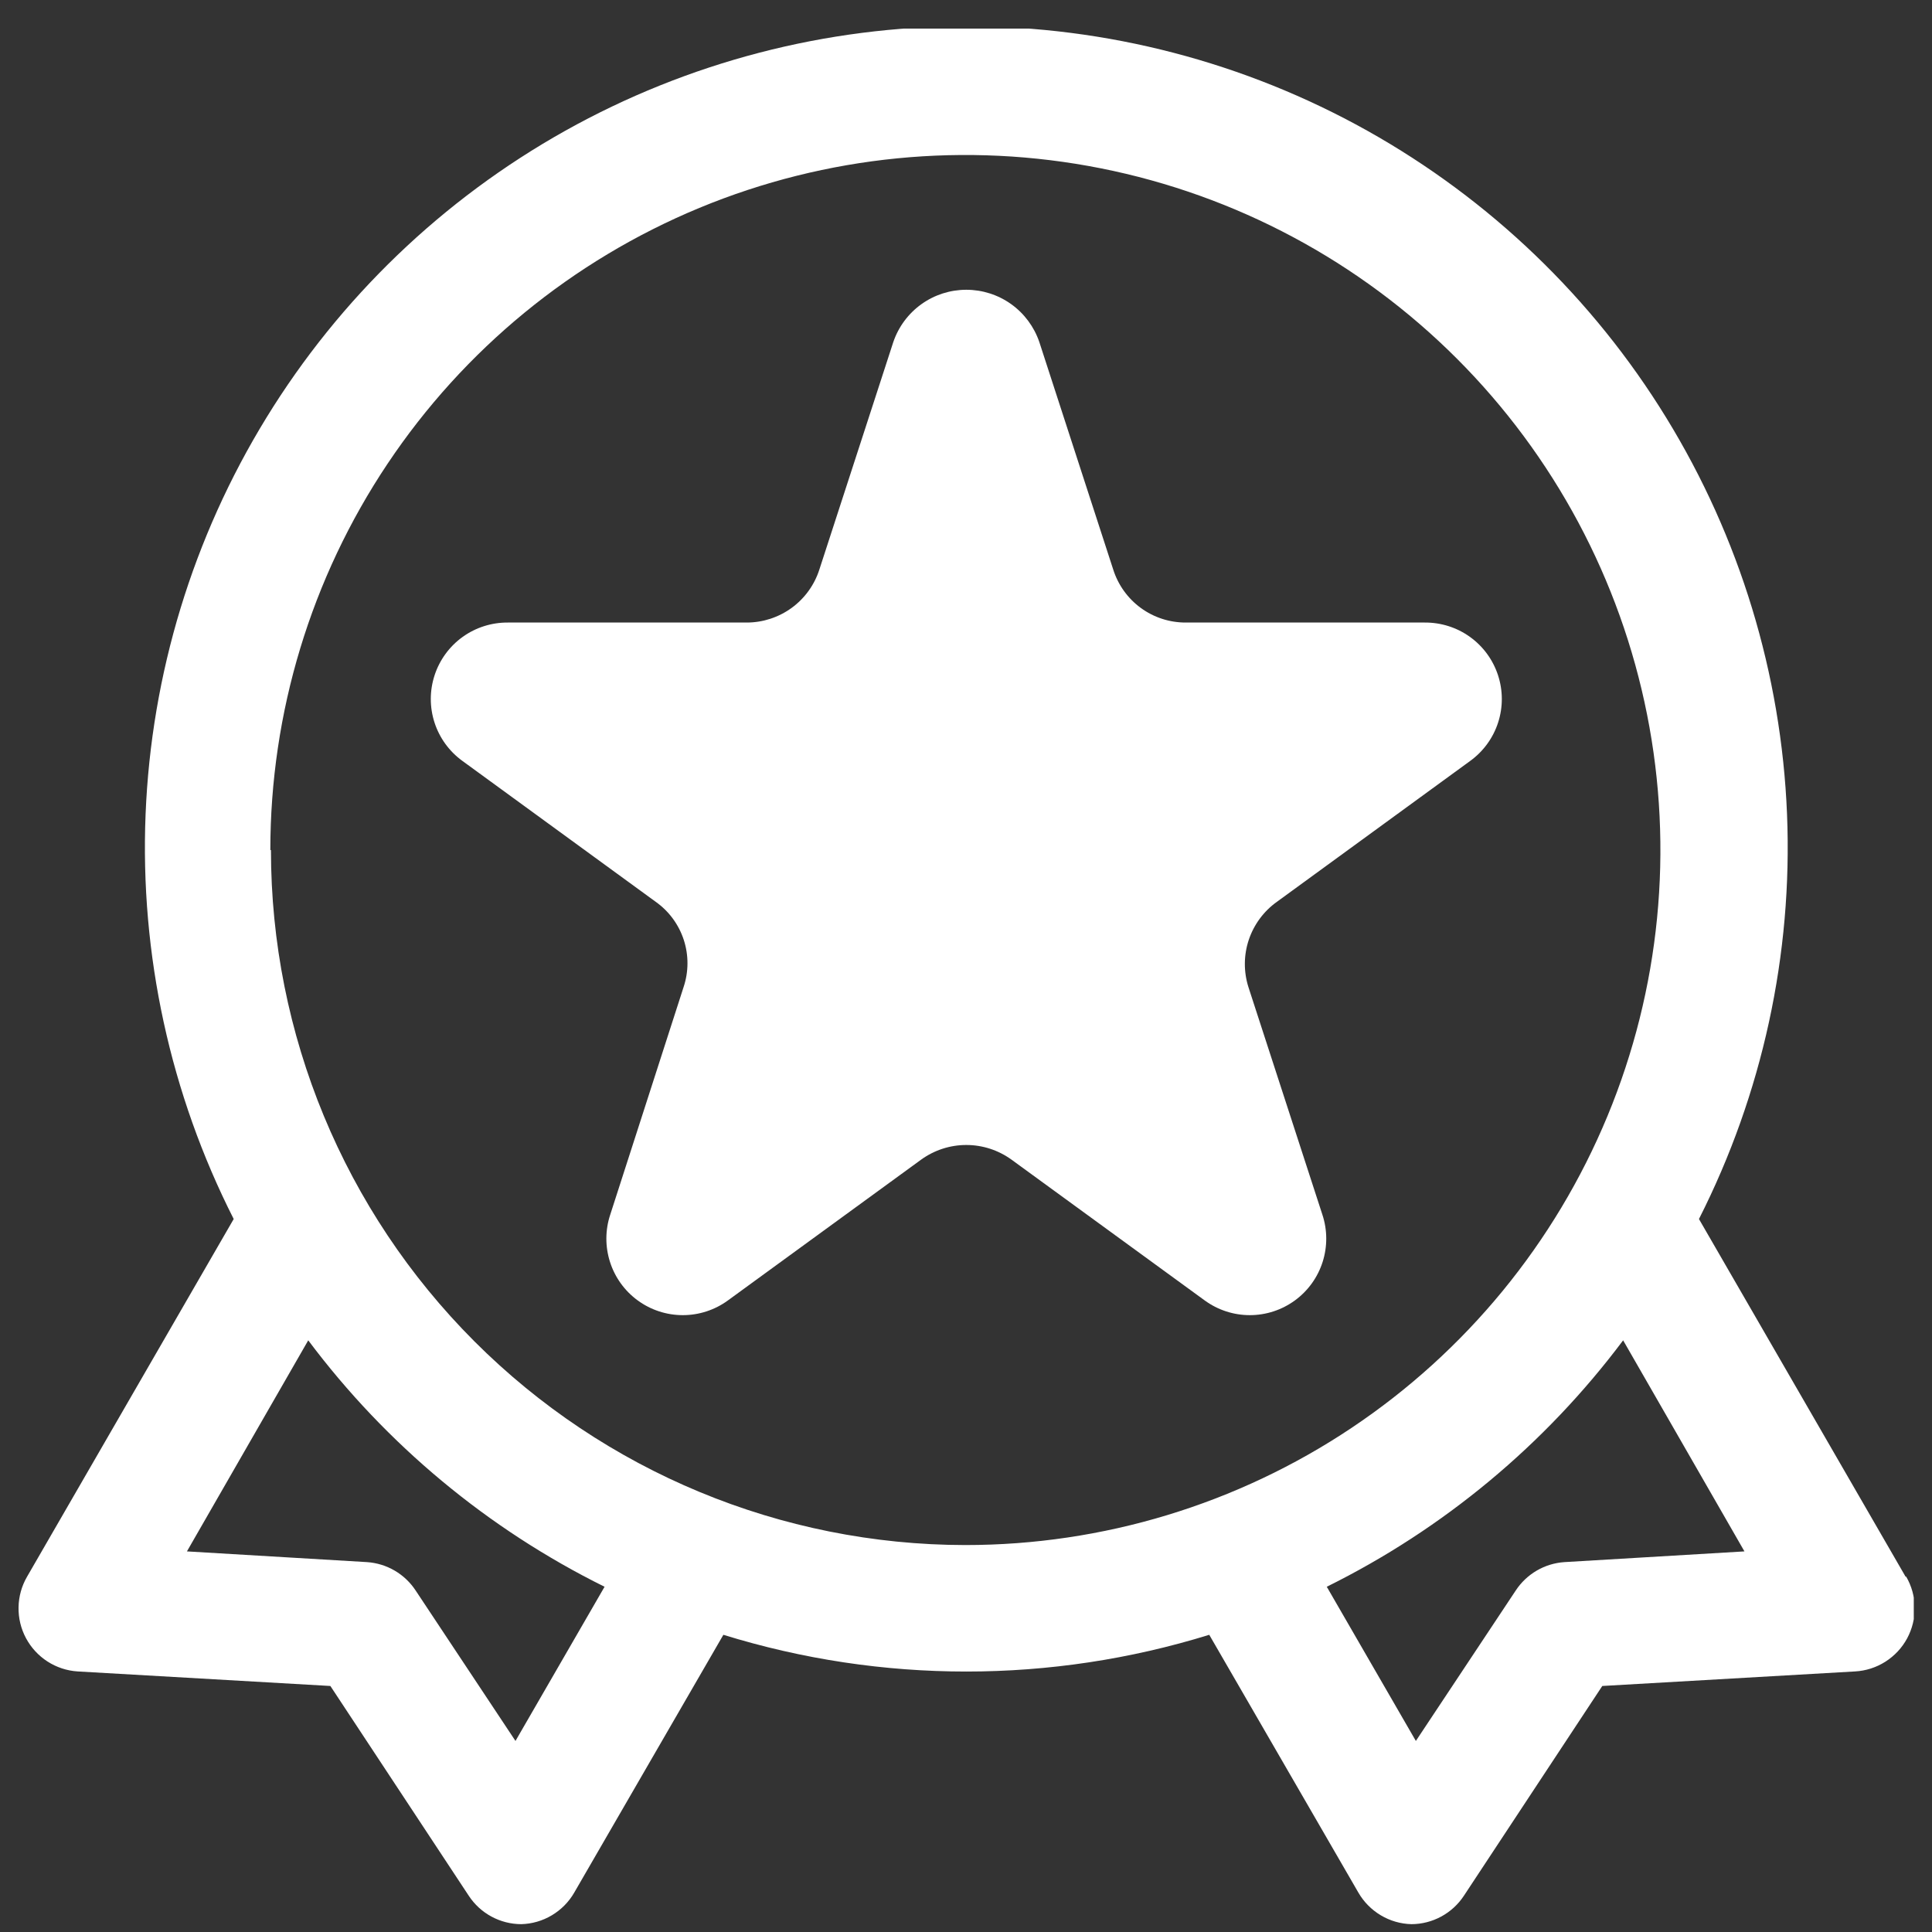 <svg width="53" height="53" viewBox="0 0 53 53" fill="none" xmlns="http://www.w3.org/2000/svg">
<rect x="0" y="0" width="53" height="53" fill="#333333" stroke="none"/>
<g id="OBJECT" clip-path="url(#clip0_2368_4427)">
<path id="Vector" d="M52.275 43.252L46.607 33.441C48.348 30.006 49.18 26.182 49.023 22.333C48.866 18.485 47.725 14.741 45.709 11.459C43.694 8.177 40.87 5.467 37.509 3.586C34.148 1.706 30.36 0.719 26.509 0.719C22.657 0.719 18.87 1.706 15.508 3.586C12.147 5.467 9.323 8.177 7.308 11.459C5.292 14.741 4.151 18.485 3.994 22.333C3.837 26.182 4.669 30.006 6.411 33.441L0.743 43.252C0.594 43.507 0.514 43.796 0.509 44.091C0.503 44.386 0.573 44.678 0.712 44.938C0.851 45.198 1.054 45.419 1.302 45.579C1.55 45.739 1.835 45.833 2.129 45.852L9.063 46.251L12.859 52.005C13.016 52.244 13.229 52.44 13.48 52.576C13.731 52.712 14.012 52.784 14.297 52.785C14.594 52.778 14.883 52.694 15.138 52.542C15.393 52.39 15.605 52.176 15.753 51.919L19.844 44.847C24.185 46.191 28.832 46.191 33.173 44.847L37.264 51.919C37.412 52.176 37.624 52.39 37.879 52.542C38.134 52.694 38.423 52.778 38.72 52.785C39.005 52.784 39.286 52.712 39.537 52.576C39.788 52.44 40.002 52.244 40.159 52.005L43.955 46.251L50.888 45.852C51.184 45.836 51.471 45.744 51.721 45.585C51.971 45.426 52.177 45.206 52.318 44.945C52.458 44.684 52.53 44.392 52.526 44.095C52.521 43.799 52.441 43.508 52.292 43.252H52.275ZM14.141 47.759L11.403 43.633C11.256 43.409 11.059 43.222 10.827 43.086C10.595 42.951 10.336 42.871 10.068 42.853L5.128 42.559L8.456 36.769C10.598 39.629 13.383 41.944 16.585 43.529L14.141 47.759ZM7.416 23.319C7.416 19.548 8.534 15.861 10.629 12.726C12.724 9.59 15.702 7.147 19.186 5.703C22.67 4.26 26.504 3.883 30.202 4.618C33.901 5.354 37.298 7.17 39.965 9.837C42.631 12.503 44.447 15.9 45.183 19.599C45.919 23.298 45.541 27.131 44.098 30.615C42.655 34.099 40.211 37.077 37.075 39.172C33.94 41.267 30.254 42.385 26.483 42.385C21.429 42.381 16.584 40.37 13.012 36.795C9.44 33.22 7.433 28.372 7.433 23.319H7.416ZM42.915 42.853C42.647 42.871 42.387 42.951 42.156 43.086C41.924 43.222 41.727 43.409 41.58 43.633L38.841 47.759L36.397 43.529C39.599 41.944 42.384 39.629 44.527 36.769L47.855 42.559L42.915 42.853Z" fill="white"/>
<path id="Vector_2" d="M28.511 9.382L30.538 15.622C30.672 16.046 30.937 16.416 31.296 16.678C31.654 16.94 32.088 17.08 32.532 17.078H39.084C39.529 17.075 39.963 17.212 40.324 17.471C40.686 17.731 40.955 18.098 41.094 18.521C41.233 18.943 41.234 19.399 41.097 19.822C40.96 20.245 40.692 20.613 40.332 20.874L35.028 24.74C34.667 24.997 34.398 25.363 34.257 25.783C34.117 26.203 34.114 26.657 34.248 27.08L36.276 33.32C36.416 33.741 36.418 34.196 36.283 34.619C36.148 35.042 35.882 35.412 35.523 35.674C35.165 35.936 34.732 36.078 34.288 36.078C33.844 36.079 33.411 35.938 33.052 35.677L27.748 31.812C27.387 31.551 26.953 31.41 26.508 31.41C26.063 31.41 25.63 31.551 25.269 31.812L19.965 35.677C19.606 35.938 19.173 36.079 18.729 36.078C18.285 36.078 17.852 35.936 17.494 35.674C17.135 35.412 16.869 35.042 16.734 34.619C16.599 34.196 16.601 33.741 16.741 33.32L18.752 27.08C18.893 26.66 18.895 26.205 18.758 25.784C18.62 25.362 18.351 24.996 17.989 24.74L12.685 20.874C12.325 20.613 12.057 20.245 11.92 19.822C11.783 19.399 11.784 18.943 11.923 18.521C12.062 18.098 12.331 17.731 12.693 17.471C13.054 17.212 13.488 17.075 13.933 17.078H20.485C20.929 17.078 21.36 16.936 21.719 16.675C22.077 16.413 22.343 16.045 22.478 15.622L24.506 9.382C24.649 8.964 24.918 8.601 25.277 8.344C25.636 8.087 26.067 7.949 26.508 7.949C26.95 7.949 27.381 8.087 27.74 8.344C28.099 8.601 28.368 8.964 28.511 9.382Z" fill="white"/>
</g>
<defs>
<clipPath id="clip0_2368_4427">
<rect width="52" height="52" fill="white" transform="translate(0.5 0.785)"/>
</clipPath>
</defs>
</svg>

